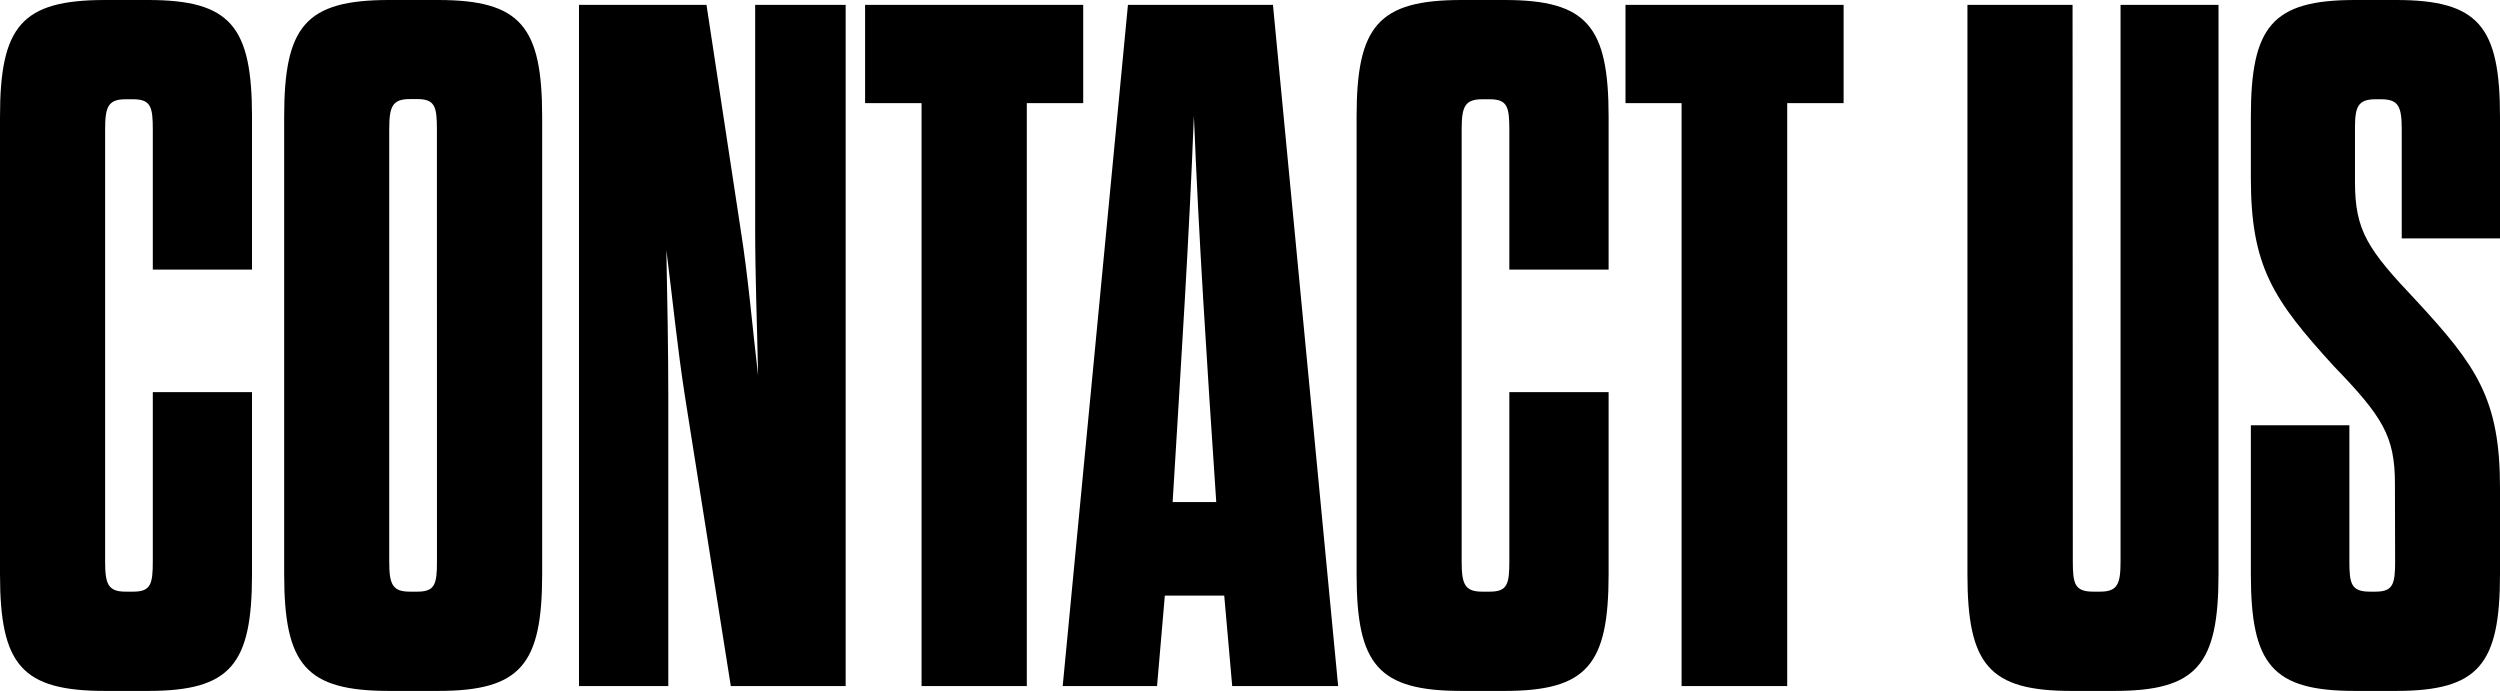 <svg xmlns="http://www.w3.org/2000/svg" viewBox="0 0 401.17 110.87" preserveAspectRatio="xMinYMin meet"><title>contactus</title><g id="Layer_2" data-name="Layer 2"><g id="Layer_1-2" data-name="Layer 1"><path d="M16.87,90.1c0,3.6.46,4.84,3.27,4.84h1.25c2.81,0,3.13-1.24,3.13-4.84V62.93H40.44v29.2c0,14.53-3.43,18.74-16.7,18.74H16.87C3.44,110.87,0,106.66,0,92.13V18.74C0,4.22,3.44,0,16.87,0h6.87C37,0,40.44,4.22,40.44,18.74V43.26H24.52V20.77c0-3.59-.32-4.84-3.13-4.84H20.14c-2.81,0-3.27,1.25-3.27,4.84Z"/><path d="M45.6,18.74C45.6,4.22,49,0,62.46,0h7.81C83.54,0,87,4.22,87,18.74V92.13c0,14.53-3.44,18.74-16.71,18.74H62.46c-13.43,0-16.86-4.21-16.86-18.74Zm24.51,2c0-3.59-.31-4.84-3.12-4.84H65.74c-2.81,0-3.28,1.25-3.28,4.84V90.1c0,3.6.47,4.84,3.28,4.84H67c2.81,0,3.12-1.24,3.12-4.84Z"/><path d="M109.93,63.71c-1.25-8-2-15.77-3-23.58.15,7.81.31,15.93.31,23.58v46.38H92.91V.78h20.46l5.46,35.92c1.25,7.81,1.88,15.61,2.82,23.58-.16-8.12-.47-15.93-.47-23.58V.78H135.7V110.09H117.27Z"/><path d="M147.88,110.09V16.55h-9.06V.78h35V16.55h-9.05v93.54Z"/><path d="M196.45,95.57h-9.53l-1.25,14.52H170.53L181,.78h23.27l10.46,109.31h-17Zm-8.28-15h7c-1.56-23.27-2.81-42.48-3.59-62C190.83,38.1,189.58,57.31,188.17,80.58Z"/><path d="M234.55,90.1c0,3.6.47,4.84,3.28,4.84h1.25c2.81,0,3.12-1.24,3.12-4.84V62.93h15.93v29.2c0,14.53-3.43,18.74-16.71,18.74h-6.87c-13.43,0-16.86-4.21-16.86-18.74V18.74C217.69,4.22,221.12,0,234.55,0h6.87c13.28,0,16.71,4.22,16.71,18.74V43.26H242.2V20.77c0-3.59-.31-4.84-3.12-4.84h-1.25c-2.81,0-3.28,1.25-3.28,4.84Z"/><path d="M269.84,110.09V16.55h-9V.78h35V16.55h-9.05v93.54Z"/><path d="M332.62,90.1c0,3.6.31,4.84,3.28,4.84H337c2.81,0,3.28-1.24,3.28-4.84V.78H356V92.13c0,14.53-3.44,18.74-16.71,18.74h-6.87c-13.27,0-16.71-4.21-16.71-18.74V.78h16.87Z"/><path d="M384.31,77.61c0-7.65-2-10.77-9.84-18.89-9.68-10.62-13.28-15.93-13.28-30.14V18.74C361.19,4.22,364.63,0,377.9,0h6.56c13.28,0,16.71,4.22,16.71,18.74V38.26H385.4V20.77c0-3.59-.47-4.84-3.28-4.84h-.94c-2.81,0-3.28,1.25-3.28,4.53V29.2c0,7.81,2,10.78,9.84,19.05,9.68,10.47,13.43,15.78,13.43,30V92.13c0,14.53-3.43,18.74-16.71,18.74H377.9c-13.27,0-16.71-4.21-16.71-18.74V68.24H377V90.1c0,3.6.31,4.84,3.28,4.84h.93c2.81,0,3.13-1.24,3.13-4.84Z"/></g></g></svg>